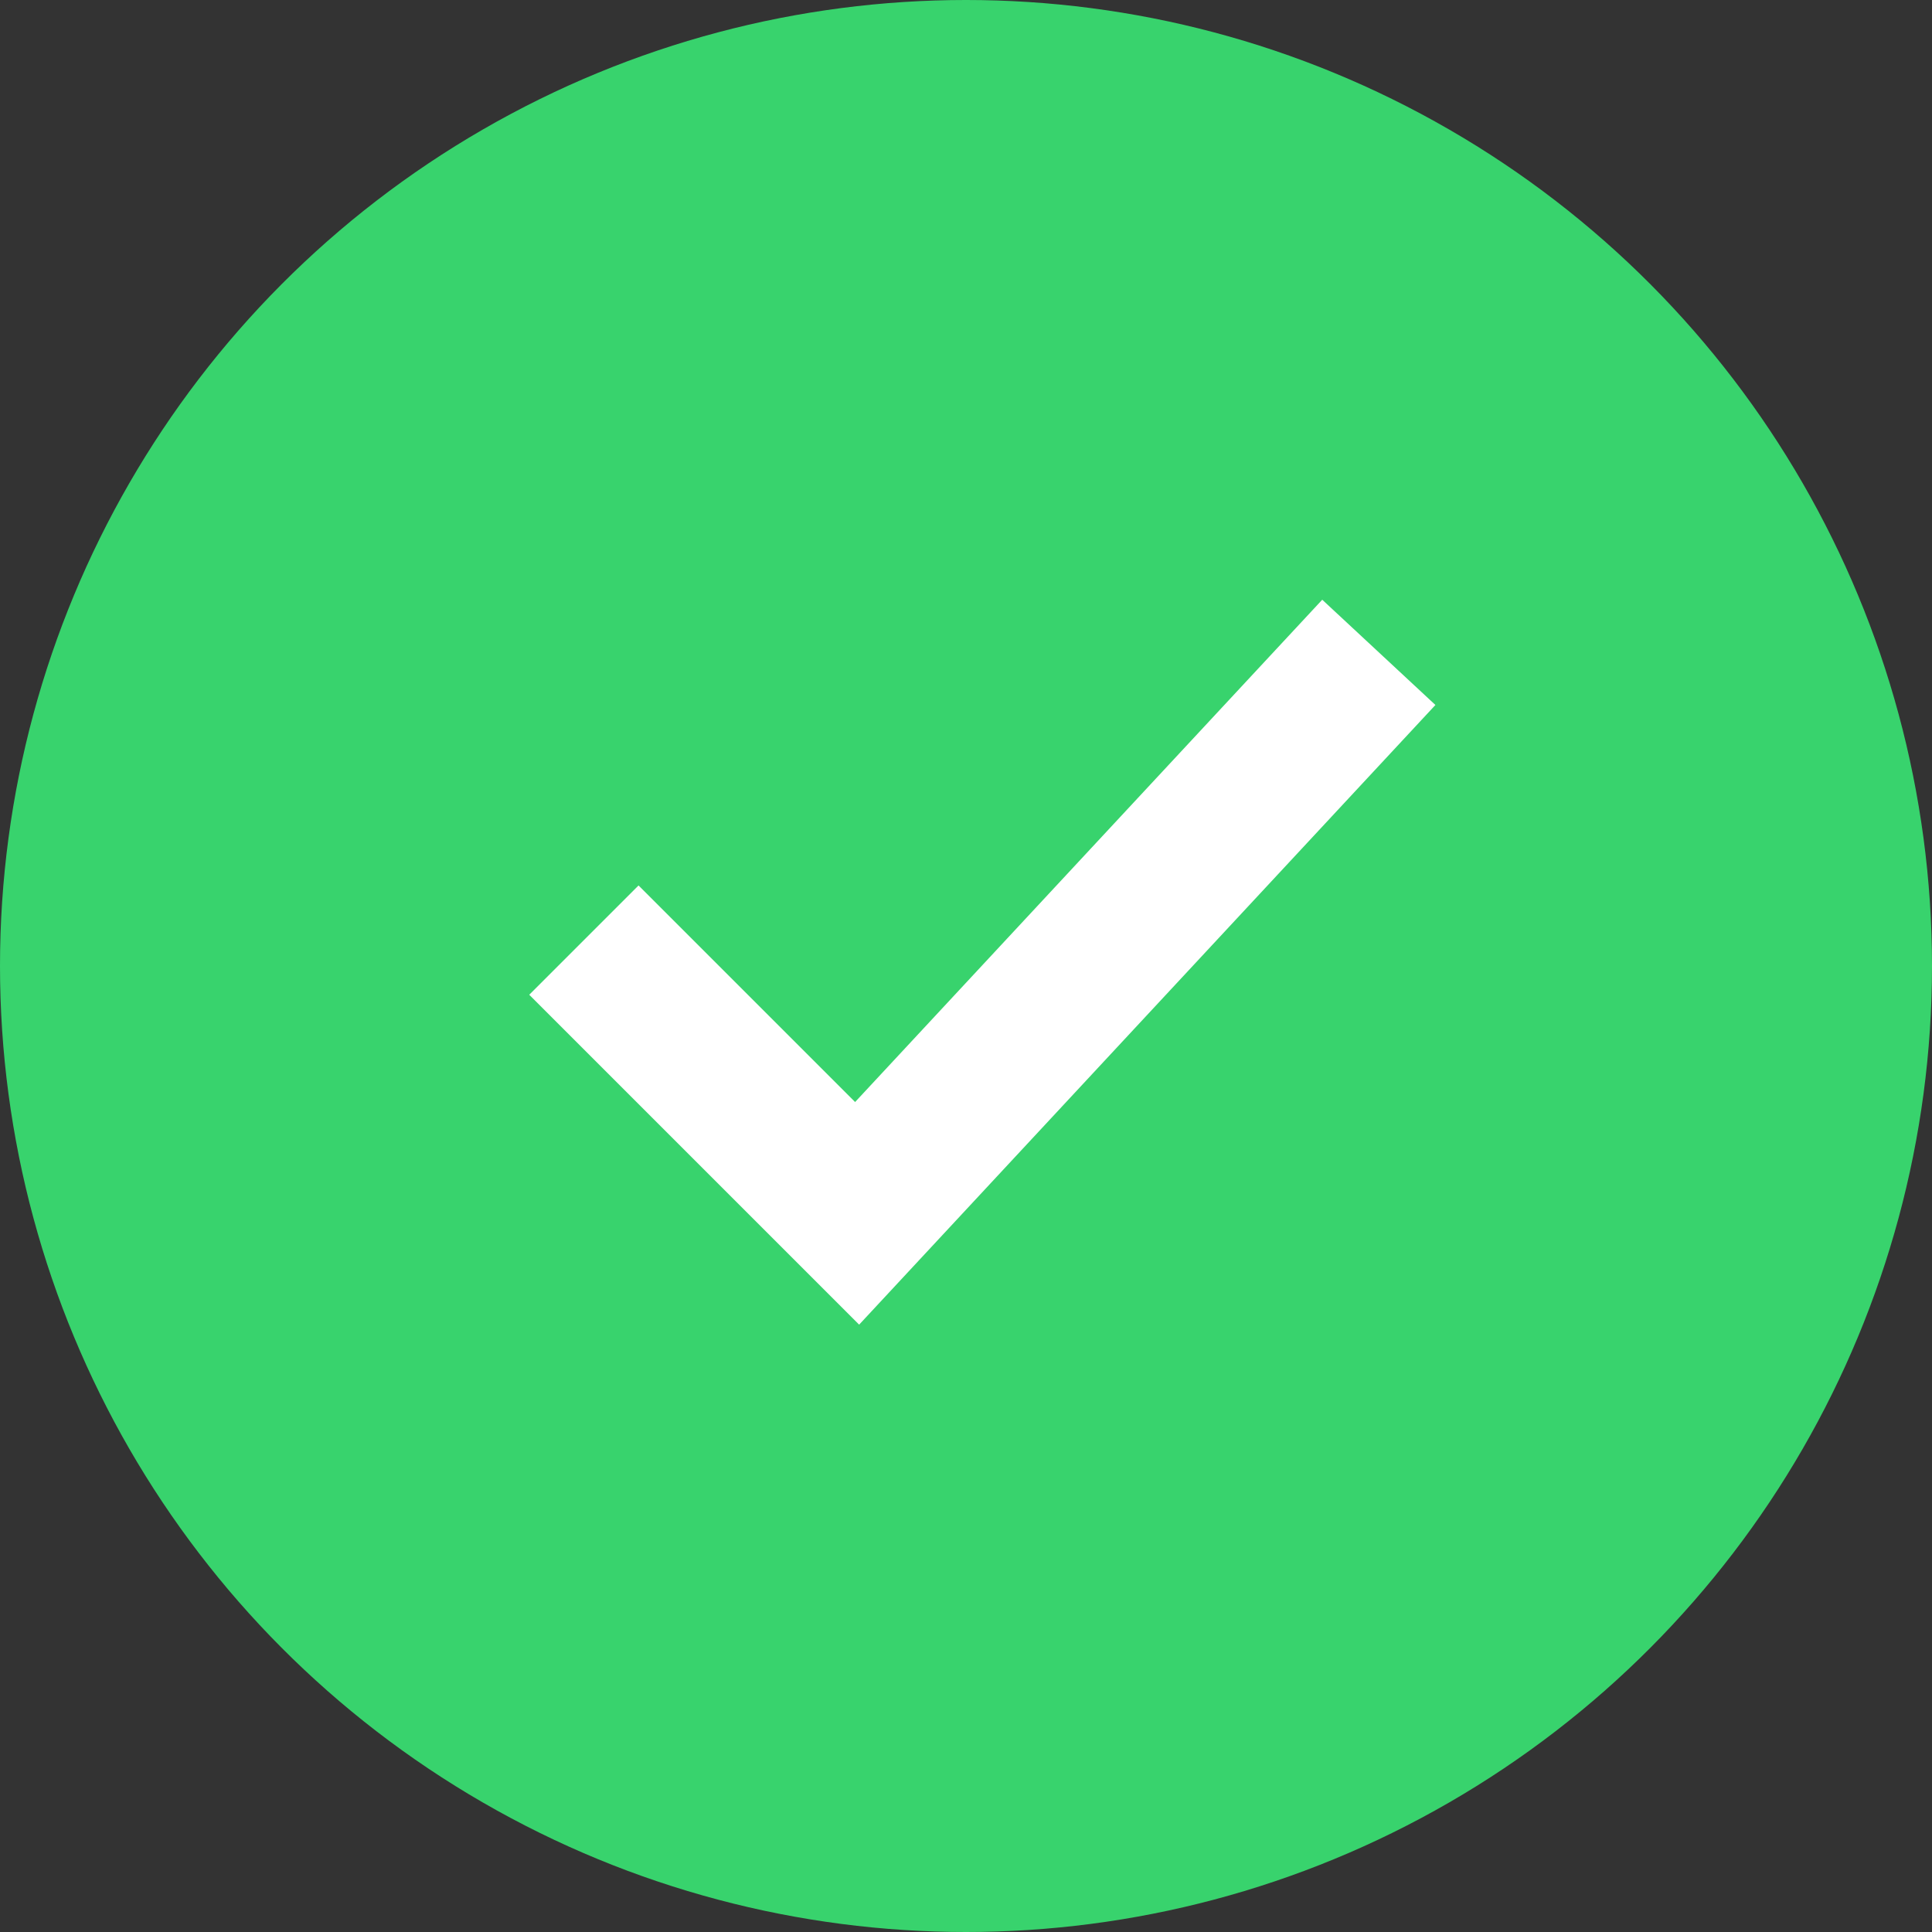 <svg width="90" height="90" viewBox="0 0 90 90" fill="none" xmlns="http://www.w3.org/2000/svg">
<rect x="0" y="0" width="90" height="90" fill="#333333" stroke="none"/>
<g id="Group 492">
<circle id="Ellipse 17" cx="45" cy="45" r="45" fill="#38D36D"/>
<path id="Rectangle 100" d="M64.231 30.389L39.928 56.522L27.2 43.794" stroke="white" stroke-width="7.2"/>
</g>
</svg>
